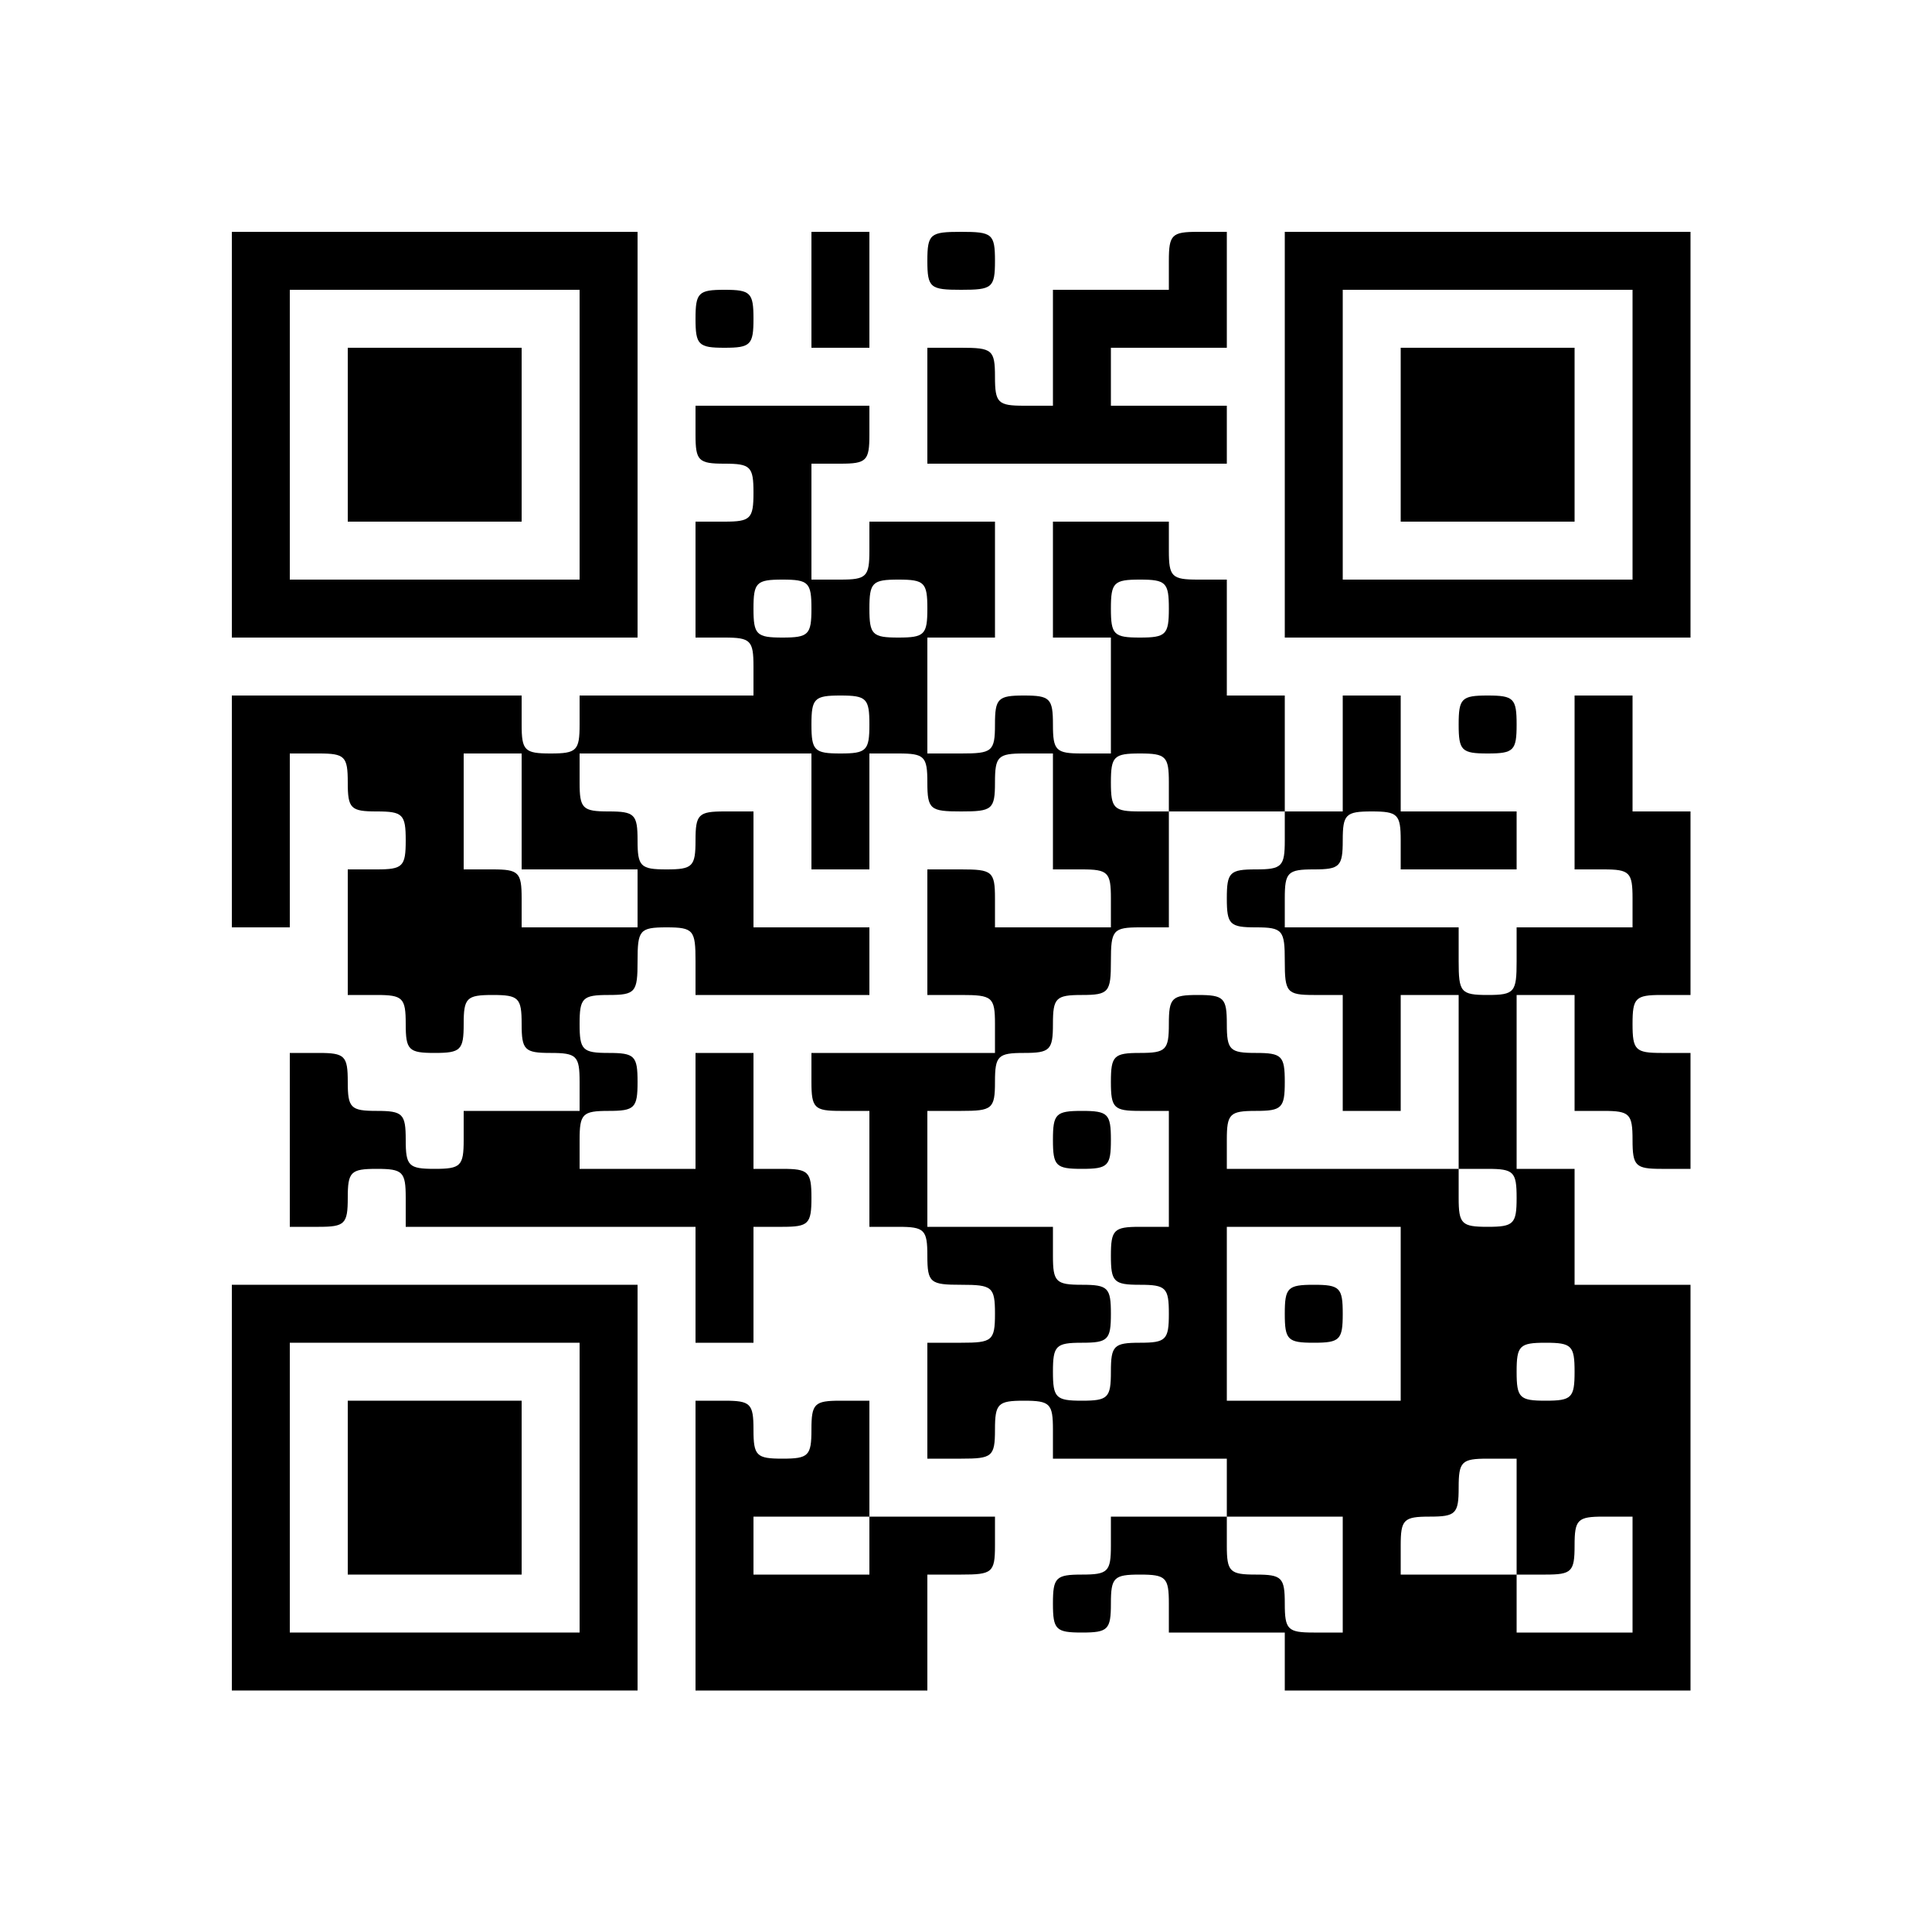<?xml version="1.0" standalone="no"?>
<!DOCTYPE svg PUBLIC "-//W3C//DTD SVG 20010904//EN"
 "http://www.w3.org/TR/2001/REC-SVG-20010904/DTD/svg10.dtd">
<svg version="1.0" xmlns="http://www.w3.org/2000/svg"
 width="200pt" height="200pt" viewBox="0 0 200 200"
 preserveAspectRatio="xMidYMid meet">
<g transform="translate(0,200) scale(0.1,-0.1)"
fill="#000000" stroke="none">
<path d="M240 1550 l0 -210 210 0 210 0 0 210 0 210 -210 0 -210 0 0 -210z
m360 0 l0 -150 -150 0 -150 0 0 150 0 150 150 0 150 0 0 -150z"/>
<path d="M360 1550 l0 -90 90 0 90 0 0 90 0 90 -90 0 -90 0 0 -90z"/>
<path d="M840 1700 l0 -60 30 0 30 0 0 60 0 60 -30 0 -30 0 0 -60z"/>
<path d="M960 1730 c0 -28 3 -30 35 -30 32 0 35 2 35 30 0 28 -3 30 -35 30
-32 0 -35 -2 -35 -30z"/>
<path d="M1210 1730 l0 -30 -60 0 -60 0 0 -60 0 -60 -30 0 c-27 0 -30 3 -30
30 0 28 -3 30 -35 30 l-35 0 0 -60 0 -60 155 0 155 0 0 30 0 30 -60 0 -60 0 0
30 0 30 60 0 60 0 0 60 0 60 -30 0 c-27 0 -30 -3 -30 -30z"/>
<path d="M1330 1550 l0 -210 210 0 210 0 0 210 0 210 -210 0 -210 0 0 -210z
m360 0 l0 -150 -150 0 -150 0 0 150 0 150 150 0 150 0 0 -150z"/>
<path d="M1450 1550 l0 -90 90 0 90 0 0 90 0 90 -90 0 -90 0 0 -90z"/>
<path d="M720 1670 c0 -27 3 -30 30 -30 27 0 30 3 30 30 0 27 -3 30 -30 30
-27 0 -30 -3 -30 -30z"/>
<path d="M720 1550 c0 -27 3 -30 30 -30 27 0 30 -3 30 -30 0 -27 -3 -30 -30
-30 l-30 0 0 -60 0 -60 30 0 c27 0 30 -3 30 -30 l0 -30 -90 0 -90 0 0 -30 c0
-27 -3 -30 -30 -30 -27 0 -30 3 -30 30 l0 30 -150 0 -150 0 0 -120 0 -120 30
0 30 0 0 90 0 90 30 0 c27 0 30 -3 30 -30 0 -27 3 -30 30 -30 27 0 30 -3 30
-30 0 -27 -3 -30 -30 -30 l-30 0 0 -65 0 -65 30 0 c27 0 30 -3 30 -30 0 -27 3
-30 30 -30 27 0 30 3 30 30 0 27 3 30 30 30 27 0 30 -3 30 -30 0 -27 3 -30 30
-30 27 0 30 -3 30 -30 l0 -30 -60 0 -60 0 0 -30 c0 -27 -3 -30 -30 -30 -27 0
-30 3 -30 30 0 27 -3 30 -30 30 -27 0 -30 3 -30 30 0 27 -3 30 -30 30 l-30 0
0 -90 0 -90 30 0 c27 0 30 3 30 30 0 27 3 30 30 30 27 0 30 -3 30 -30 l0 -30
150 0 150 0 0 -60 0 -60 30 0 30 0 0 60 0 60 30 0 c27 0 30 3 30 30 0 27 -3
30 -30 30 l-30 0 0 60 0 60 -30 0 -30 0 0 -60 0 -60 -60 0 -60 0 0 30 c0 27 3
30 30 30 27 0 30 3 30 30 0 27 -3 30 -30 30 -27 0 -30 3 -30 30 0 27 3 30 30
30 28 0 30 3 30 35 0 32 2 35 30 35 28 0 30 -3 30 -35 l0 -35 90 0 90 0 0 35
0 35 -60 0 -60 0 0 60 0 60 -30 0 c-27 0 -30 -3 -30 -30 0 -27 -3 -30 -30 -30
-27 0 -30 3 -30 30 0 27 -3 30 -30 30 -27 0 -30 3 -30 30 l0 30 120 0 120 0 0
-60 0 -60 30 0 30 0 0 60 0 60 30 0 c27 0 30 -3 30 -30 0 -28 3 -30 35 -30 32
0 35 2 35 30 0 27 3 30 30 30 l30 0 0 -60 0 -60 30 0 c27 0 30 -3 30 -30 l0
-30 -60 0 -60 0 0 30 c0 28 -3 30 -35 30 l-35 0 0 -65 0 -65 35 0 c32 0 35 -2
35 -30 l0 -30 -95 0 -95 0 0 -30 c0 -27 3 -30 30 -30 l30 0 0 -60 0 -60 30 0
c27 0 30 -3 30 -30 0 -28 3 -30 35 -30 32 0 35 -2 35 -30 0 -28 -3 -30 -35
-30 l-35 0 0 -60 0 -60 35 0 c32 0 35 2 35 30 0 27 3 30 30 30 27 0 30 -3 30
-30 l0 -30 90 0 90 0 0 -30 0 -30 -60 0 -60 0 0 -30 c0 -27 -3 -30 -30 -30
-27 0 -30 -3 -30 -30 0 -27 3 -30 30 -30 27 0 30 3 30 30 0 27 3 30 30 30 27
0 30 -3 30 -30 l0 -30 60 0 60 0 0 -30 0 -30 210 0 210 0 0 210 0 210 -60 0
-60 0 0 60 0 60 -30 0 -30 0 0 90 0 90 30 0 30 0 0 -60 0 -60 30 0 c27 0 30
-3 30 -30 0 -27 3 -30 30 -30 l30 0 0 60 0 60 -30 0 c-27 0 -30 3 -30 30 0 27
3 30 30 30 l30 0 0 95 0 95 -30 0 -30 0 0 60 0 60 -30 0 -30 0 0 -90 0 -90 30
0 c27 0 30 -3 30 -30 l0 -30 -60 0 -60 0 0 -35 c0 -32 -2 -35 -30 -35 -28 0
-30 3 -30 35 l0 35 -90 0 -90 0 0 30 c0 27 3 30 30 30 27 0 30 3 30 30 0 27 3
30 30 30 27 0 30 -3 30 -30 l0 -30 60 0 60 0 0 30 0 30 -60 0 -60 0 0 60 0 60
-30 0 -30 0 0 -60 0 -60 -30 0 -30 0 0 60 0 60 -30 0 -30 0 0 60 0 60 -30 0
c-27 0 -30 3 -30 30 l0 30 -60 0 -60 0 0 -60 0 -60 30 0 30 0 0 -60 0 -60 -30
0 c-27 0 -30 3 -30 30 0 27 -3 30 -30 30 -27 0 -30 -3 -30 -30 0 -28 -3 -30
-35 -30 l-35 0 0 60 0 60 35 0 35 0 0 60 0 60 -65 0 -65 0 0 -30 c0 -27 -3
-30 -30 -30 l-30 0 0 60 0 60 30 0 c27 0 30 3 30 30 l0 30 -90 0 -90 0 0 -30z
m120 -180 c0 -27 -3 -30 -30 -30 -27 0 -30 3 -30 30 0 27 3 30 30 30 27 0 30
-3 30 -30z m120 0 c0 -27 -3 -30 -30 -30 -27 0 -30 3 -30 30 0 27 3 30 30 30
27 0 30 -3 30 -30z m250 0 c0 -27 -3 -30 -30 -30 -27 0 -30 3 -30 30 0 27 3
30 30 30 27 0 30 -3 30 -30z m-310 -120 c0 -27 -3 -30 -30 -30 -27 0 -30 3
-30 30 0 27 3 30 30 30 27 0 30 -3 30 -30z m-360 -90 l0 -60 60 0 60 0 0 -30
0 -30 -60 0 -60 0 0 30 c0 27 -3 30 -30 30 l-30 0 0 60 0 60 30 0 30 0 0 -60z
m670 30 l0 -30 60 0 60 0 0 -30 c0 -27 -3 -30 -30 -30 -27 0 -30 -3 -30 -30 0
-27 3 -30 30 -30 28 0 30 -3 30 -35 0 -32 2 -35 30 -35 l30 0 0 -60 0 -60 30
0 30 0 0 60 0 60 30 0 30 0 0 -90 0 -90 30 0 c27 0 30 -3 30 -30 0 -27 -3 -30
-30 -30 -27 0 -30 3 -30 30 l0 30 -120 0 -120 0 0 30 c0 27 3 30 30 30 27 0
30 3 30 30 0 27 -3 30 -30 30 -27 0 -30 3 -30 30 0 27 -3 30 -30 30 -27 0 -30
-3 -30 -30 0 -27 -3 -30 -30 -30 -27 0 -30 -3 -30 -30 0 -27 3 -30 30 -30 l30
0 0 -60 0 -60 -30 0 c-27 0 -30 -3 -30 -30 0 -27 3 -30 30 -30 27 0 30 -3 30
-30 0 -27 -3 -30 -30 -30 -27 0 -30 -3 -30 -30 0 -27 -3 -30 -30 -30 -27 0
-30 3 -30 30 0 27 3 30 30 30 27 0 30 3 30 30 0 27 -3 30 -30 30 -27 0 -30 3
-30 30 l0 30 -65 0 -65 0 0 60 0 60 35 0 c32 0 35 2 35 30 0 27 3 30 30 30 27
0 30 3 30 30 0 27 3 30 30 30 28 0 30 3 30 35 0 32 2 35 30 35 l30 0 0 60 0
60 -30 0 c-27 0 -30 3 -30 30 0 27 3 30 30 30 27 0 30 -3 30 -30z m240 -550
l0 -90 -90 0 -90 0 0 90 0 90 90 0 90 0 0 -90z m180 -60 c0 -27 -3 -30 -30
-30 -27 0 -30 3 -30 30 0 27 3 30 30 30 27 0 30 -3 30 -30z m-60 -150 l0 -60
30 0 c27 0 30 3 30 30 0 27 3 30 30 30 l30 0 0 -60 0 -60 -60 0 -60 0 0 30 0
30 -60 0 -60 0 0 30 c0 27 3 30 30 30 27 0 30 3 30 30 0 27 3 30 30 30 l30 0
0 -60z m-180 -60 l0 -60 -30 0 c-27 0 -30 3 -30 30 0 27 -3 30 -30 30 -27 0
-30 3 -30 30 l0 30 60 0 60 0 0 -60z"/>
<path d="M1090 820 c0 -27 3 -30 30 -30 27 0 30 3 30 30 0 27 -3 30 -30 30
-27 0 -30 -3 -30 -30z"/>
<path d="M1330 640 c0 -27 3 -30 30 -30 27 0 30 3 30 30 0 27 -3 30 -30 30
-27 0 -30 -3 -30 -30z"/>
<path d="M1510 1250 c0 -27 3 -30 30 -30 27 0 30 3 30 30 0 27 -3 30 -30 30
-27 0 -30 -3 -30 -30z"/>
<path d="M240 460 l0 -210 210 0 210 0 0 210 0 210 -210 0 -210 0 0 -210z
m360 0 l0 -150 -150 0 -150 0 0 150 0 150 150 0 150 0 0 -150z"/>
<path d="M360 460 l0 -90 90 0 90 0 0 90 0 90 -90 0 -90 0 0 -90z"/>
<path d="M720 400 l0 -150 120 0 120 0 0 60 0 60 35 0 c32 0 35 2 35 30 l0 30
-65 0 -65 0 0 60 0 60 -30 0 c-27 0 -30 -3 -30 -30 0 -27 -3 -30 -30 -30 -27
0 -30 3 -30 30 0 27 -3 30 -30 30 l-30 0 0 -150z m180 0 l0 -30 -60 0 -60 0 0
30 0 30 60 0 60 0 0 -30z"/>
</g>
</svg>
